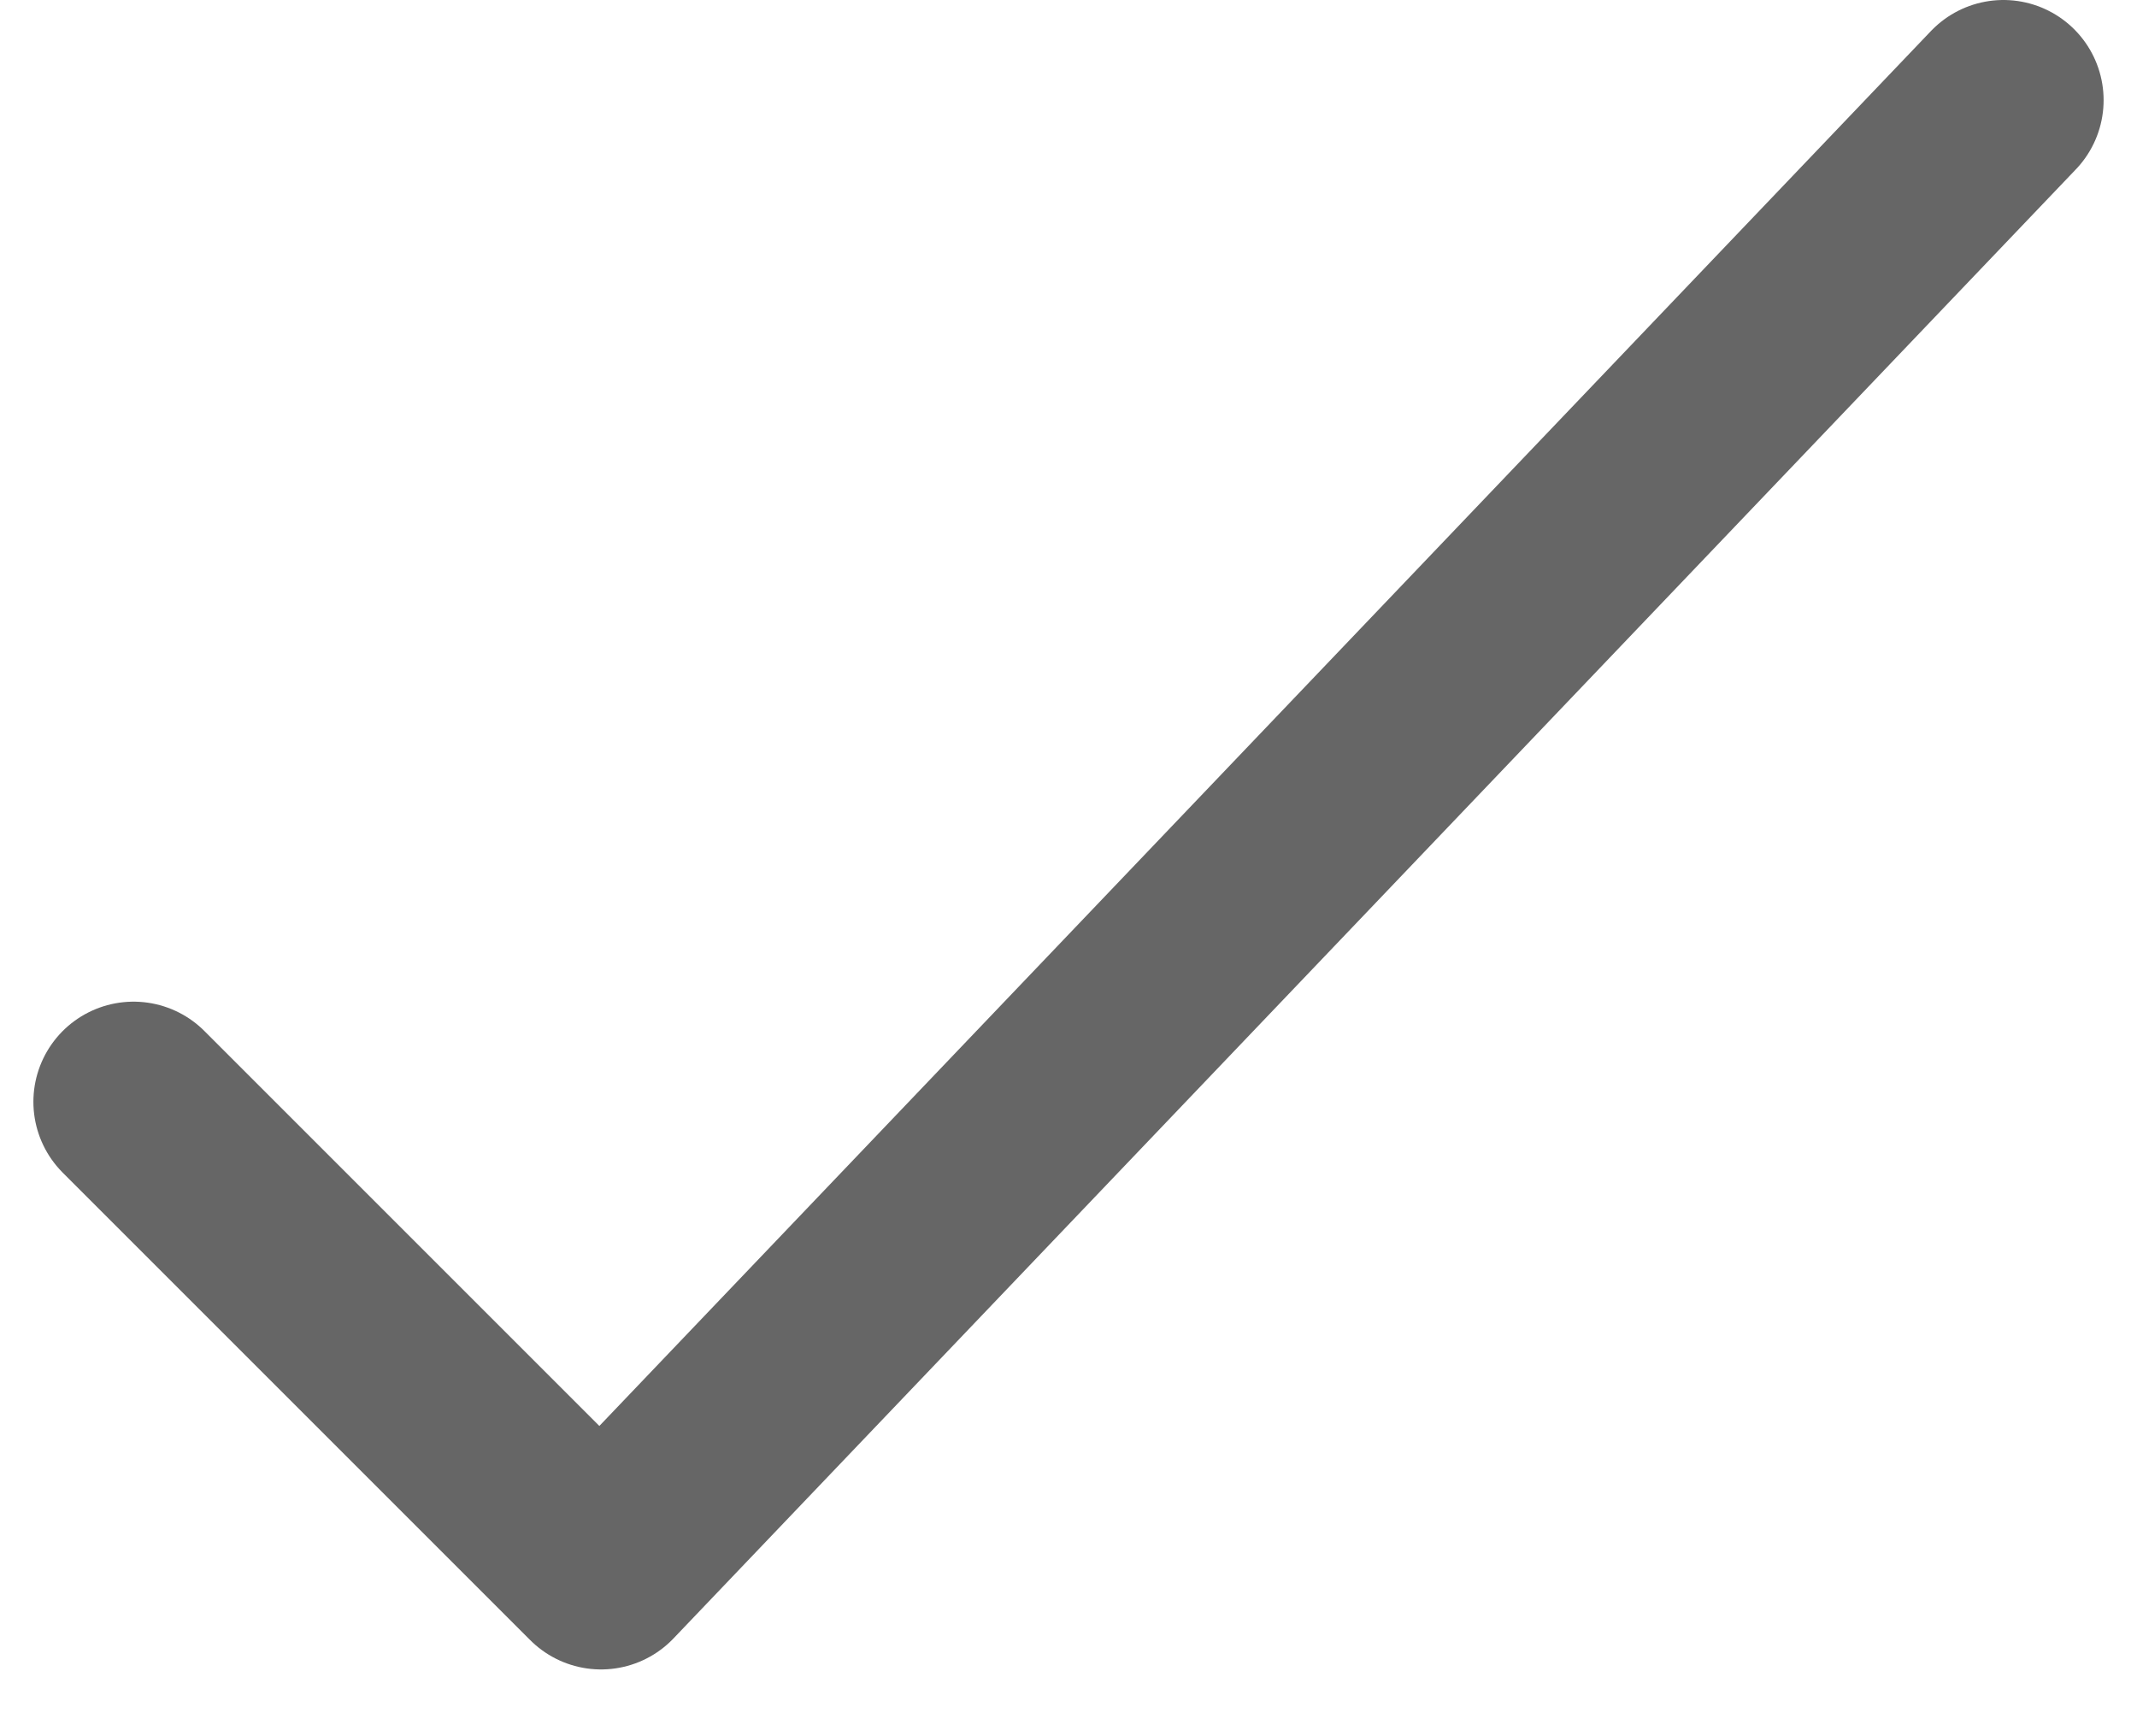 <svg width="16" height="13" viewBox="0 0 16 13" fill="none" xmlns="http://www.w3.org/2000/svg">
<path d="M1 8.25L4.5 11.75L15 0.75" stroke="#666666" stroke-width="1.5" stroke-linecap="round" stroke-linejoin="round"/>
</svg>

